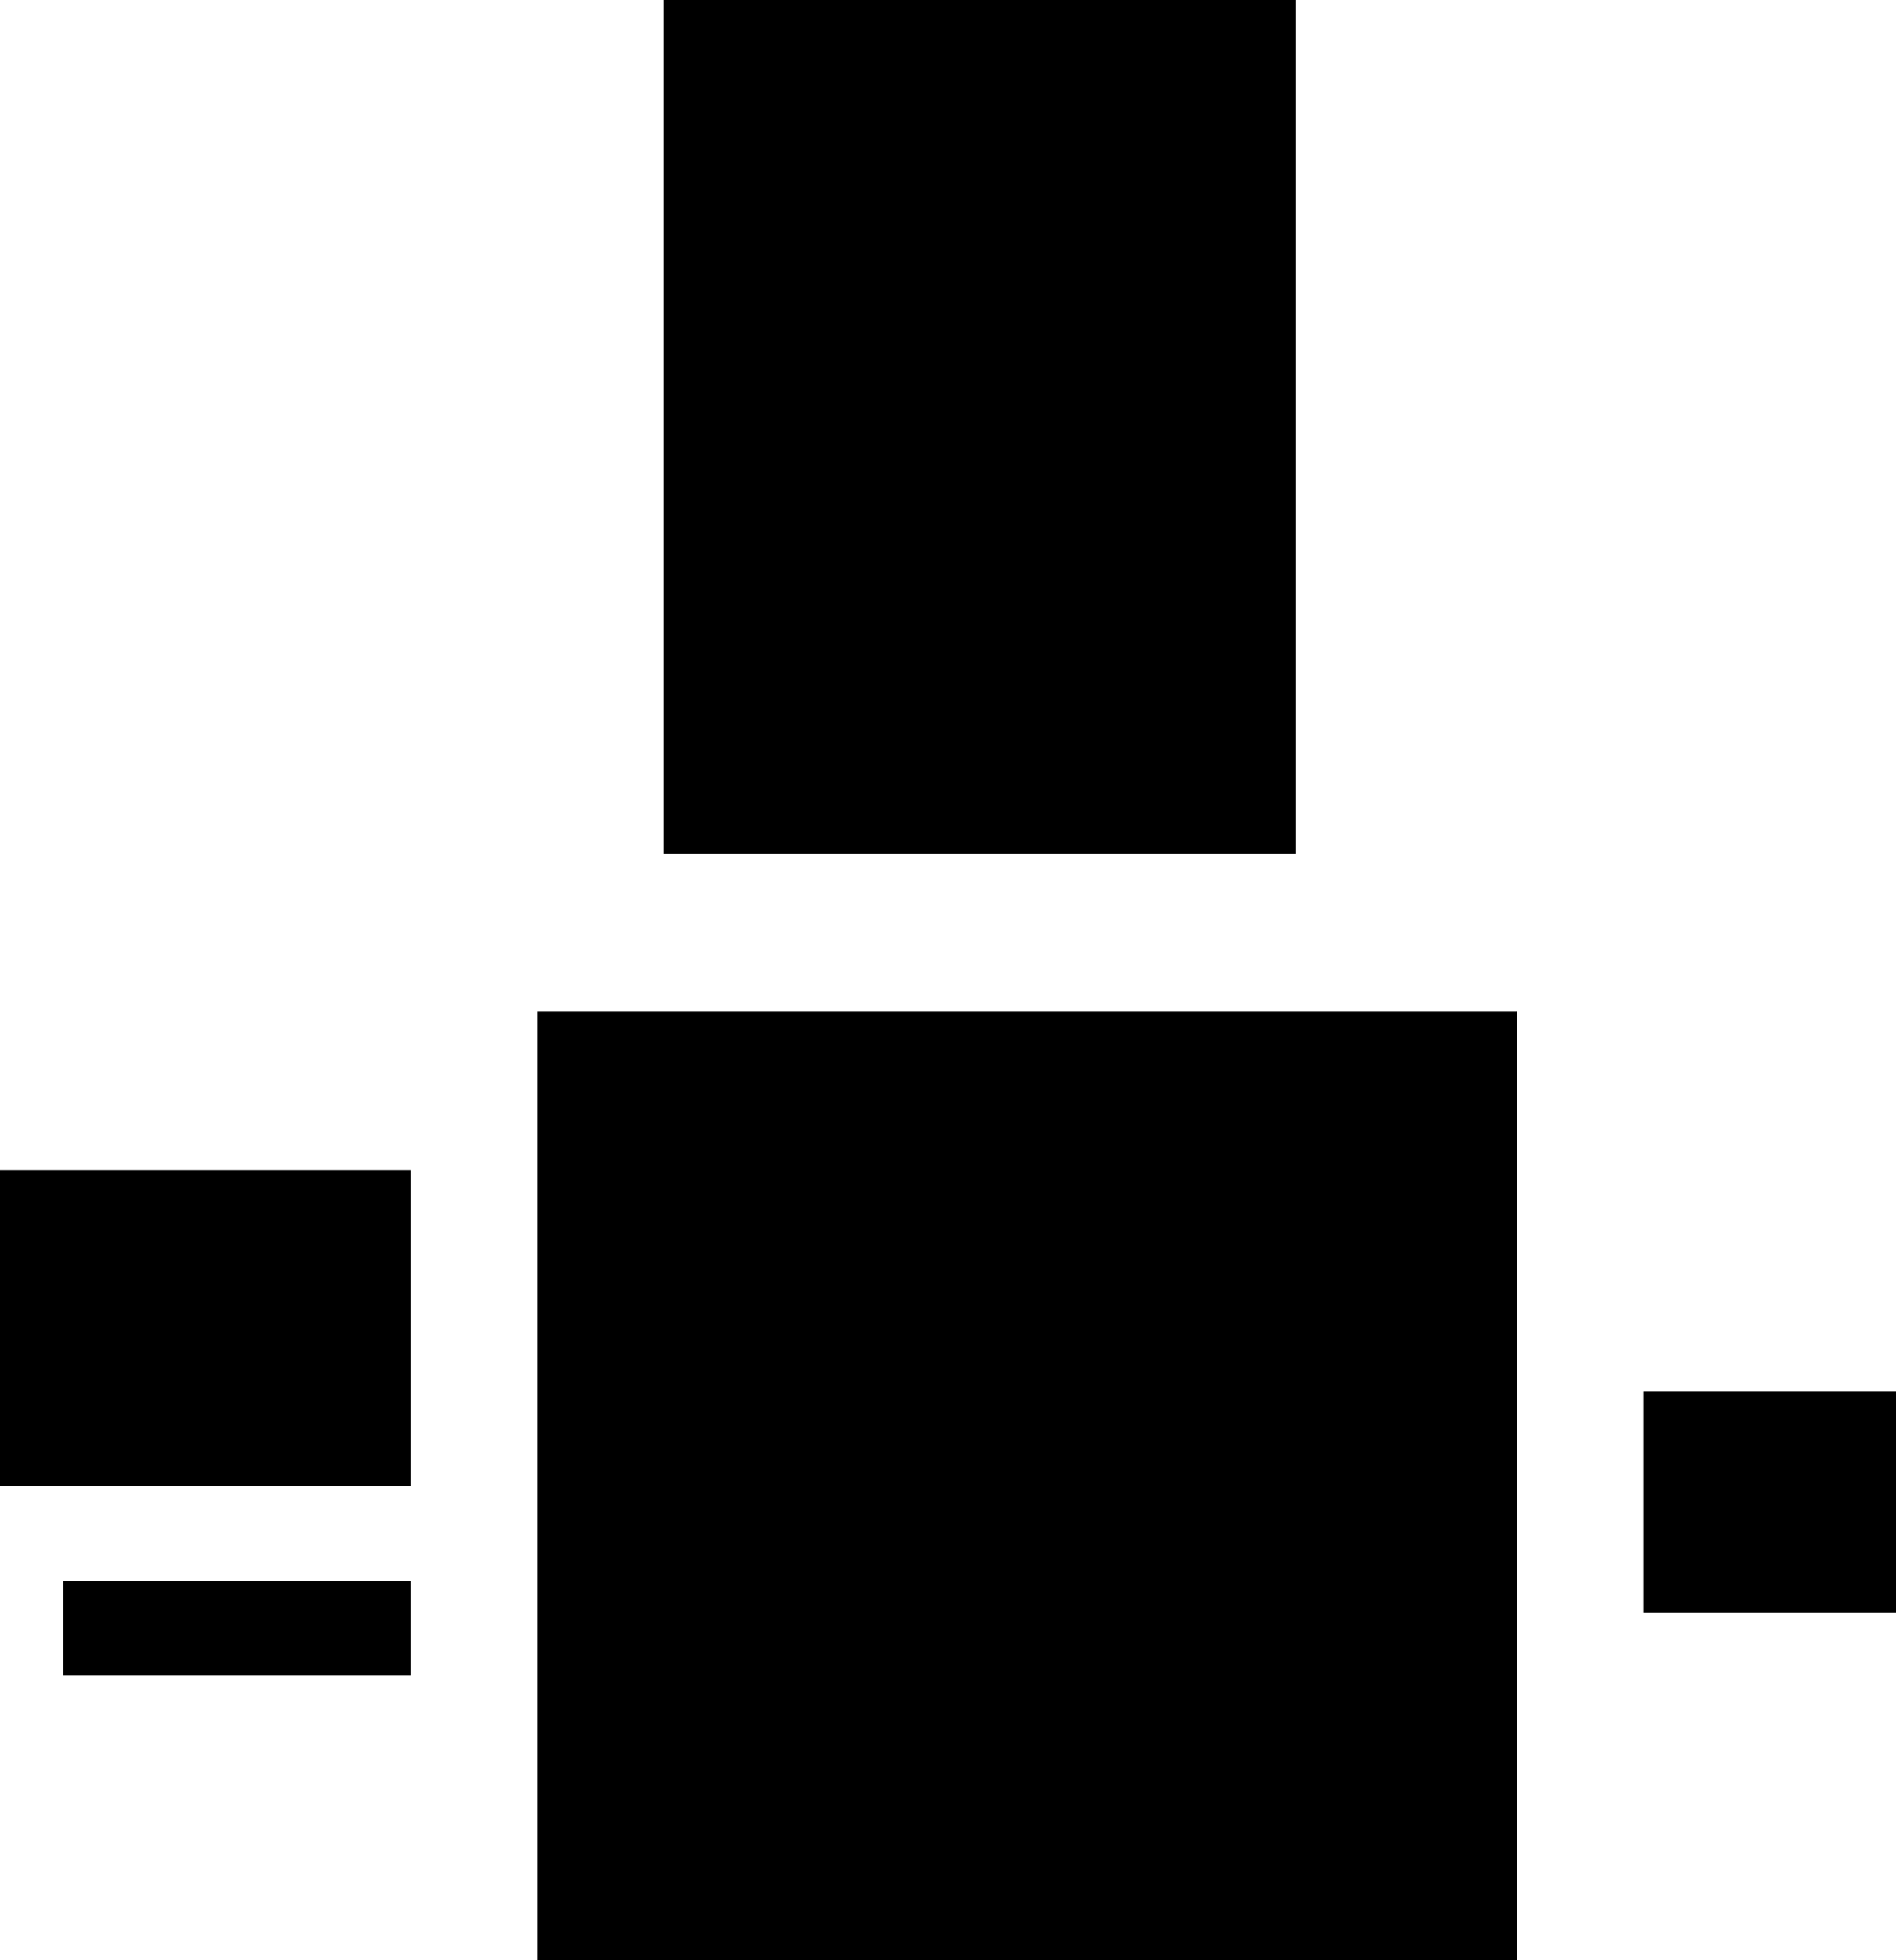 <?xml version="1.0" encoding="UTF-8"?>
<svg width="60px" height="62px" viewBox="0 0 60 62" version="1.1" xmlns="http://www.w3.org/2000/svg" xmlns:xlink="http://www.w3.org/1999/xlink">
    <!-- Generator: Sketch 61 (89581) - https://sketch.com -->
    <title>Tower</title>
    <desc>Created with Sketch.</desc>
    <g id="Page-1" stroke="none" stroke-width="1" fill="none" fill-rule="evenodd">
        <g id="Apple-TV" transform="translate(-1075, -466)" fill="#000000">
            <g id="Tower" transform="translate(1075, 466)">
                <rect id="Rectangle-Copy-13" x="17" y="32" width="31" height="30"></rect>
                <rect id="Rectangle-Copy-14" x="21" y="0" width="20" height="27"></rect>
                <rect id="Rectangle-Copy-15" x="0" y="37" width="13" height="10"></rect>
                <rect id="Rectangle-Copy-17" x="2" y="50" width="11" height="3"></rect>
                <rect id="Rectangle-Copy-16" x="52" y="44" width="8" height="7"></rect>
            </g>
        </g>
    </g>
</svg>